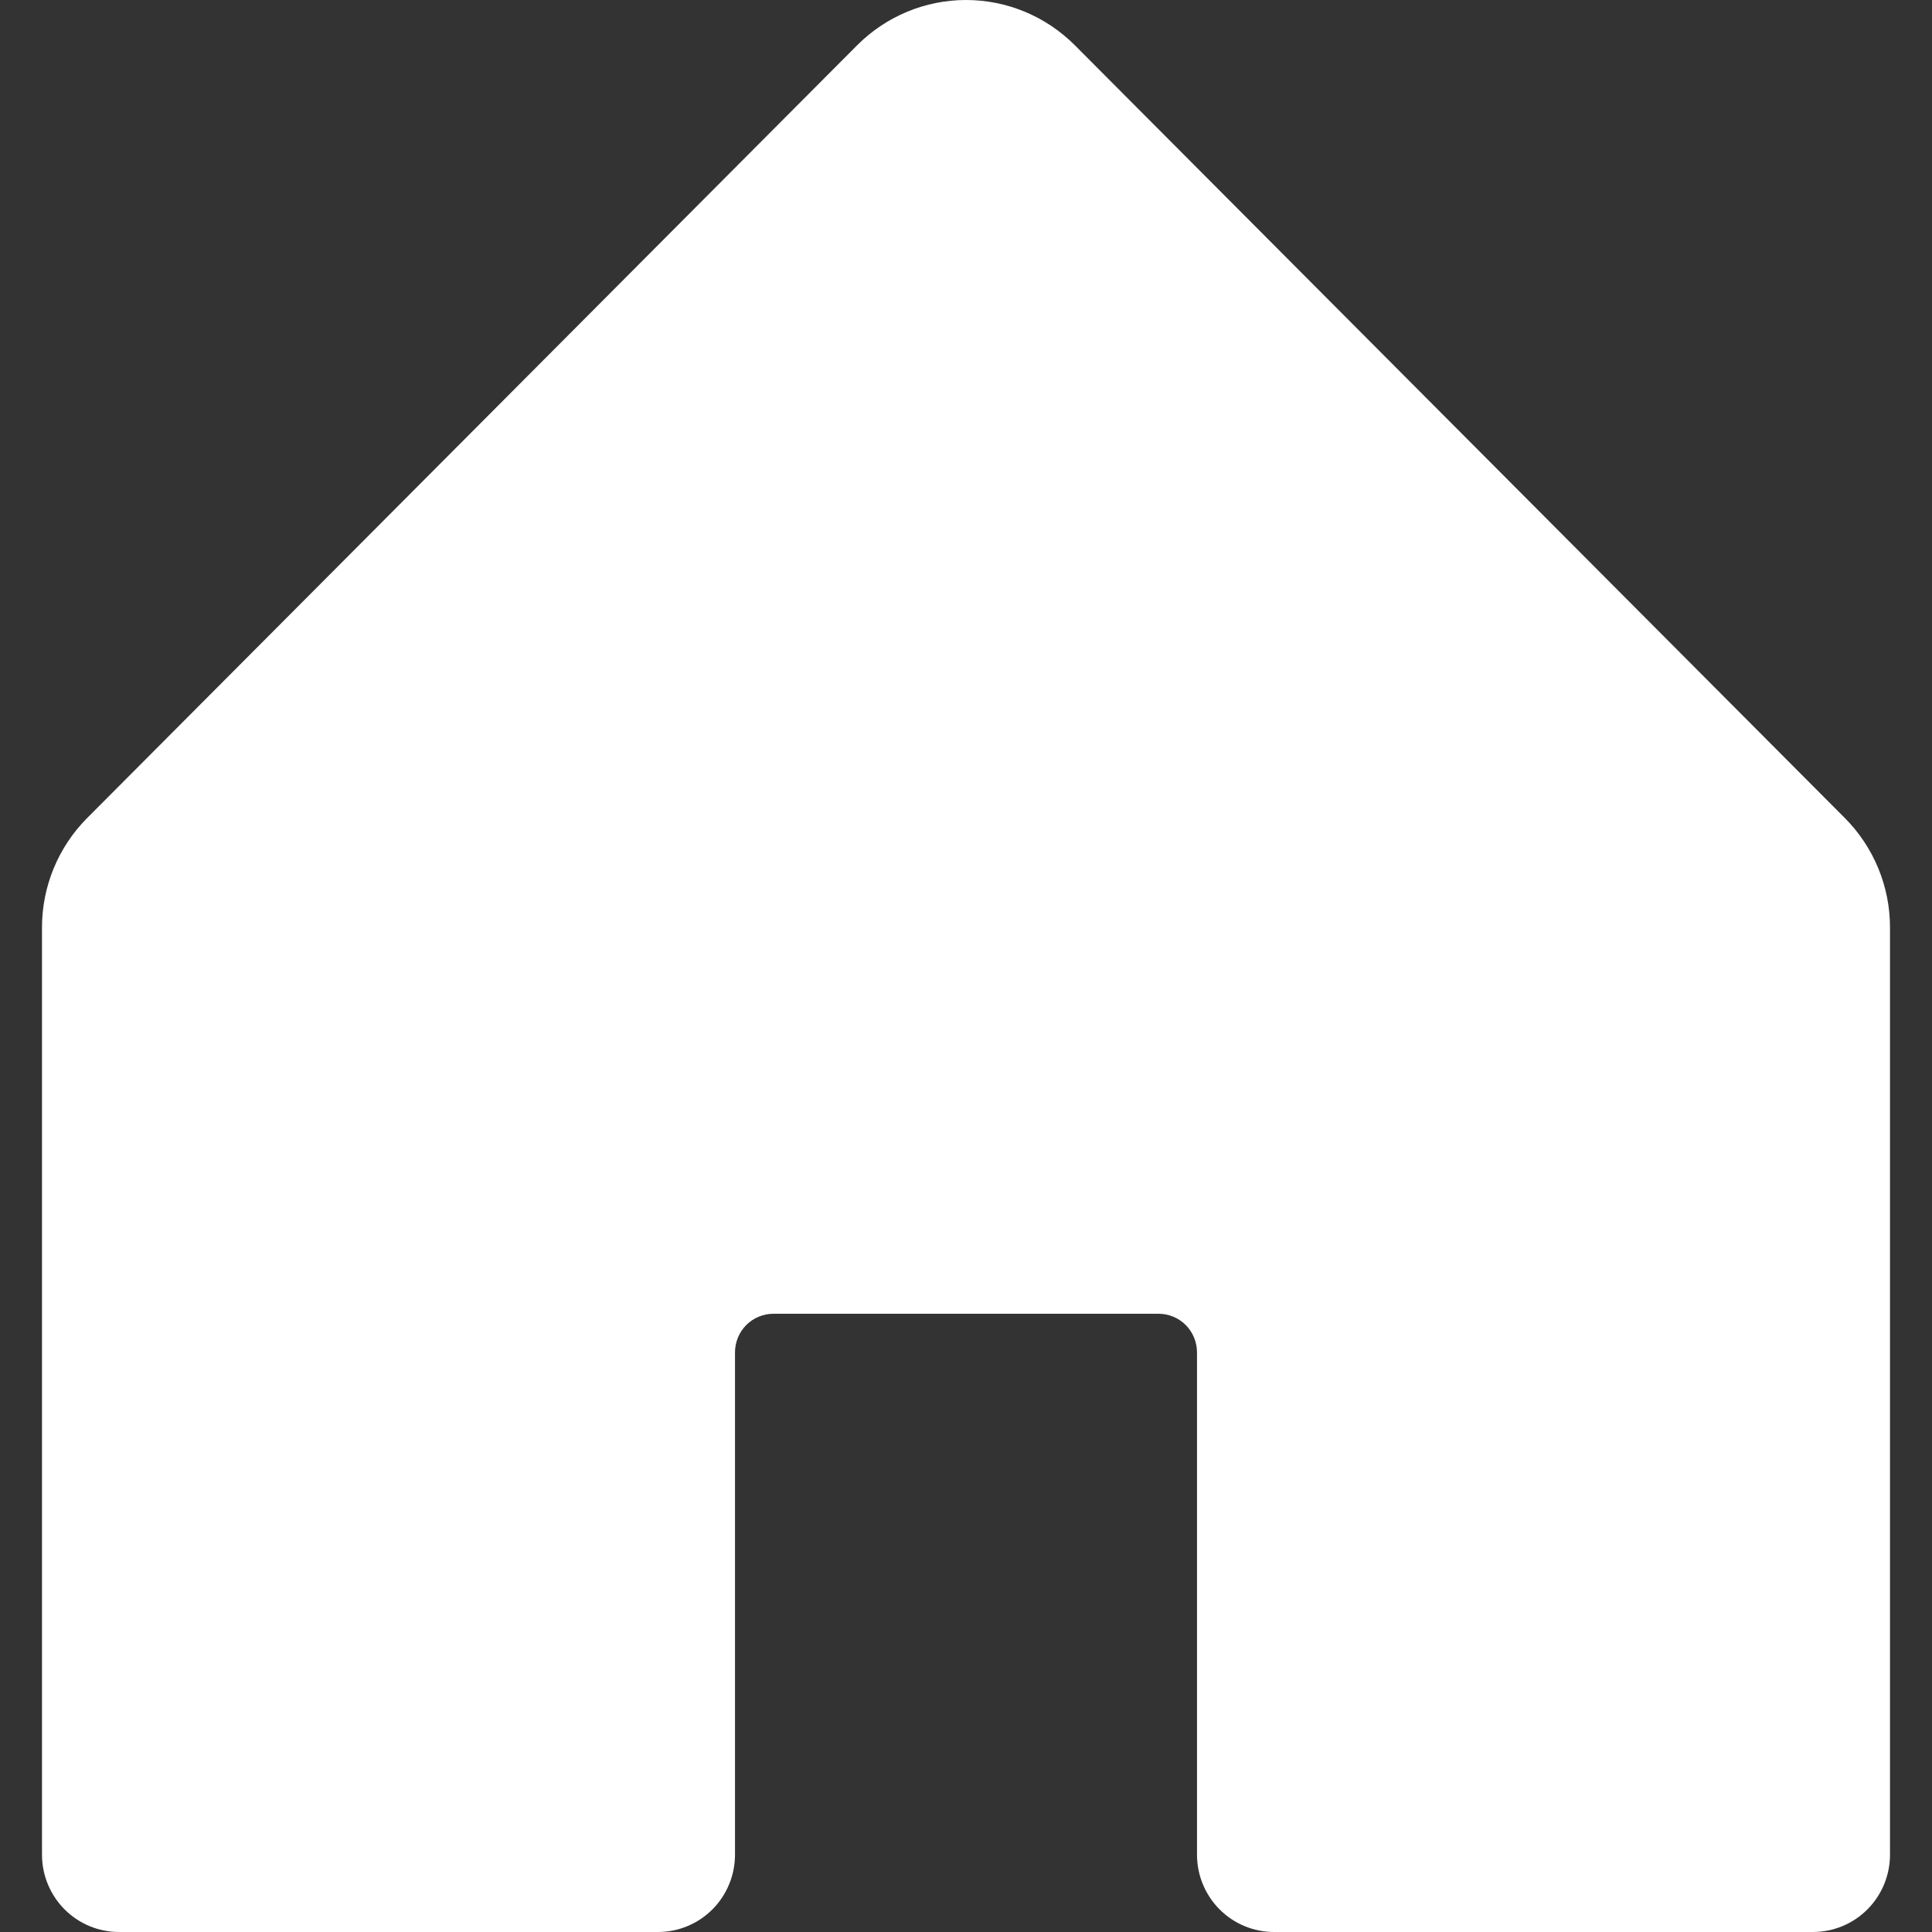 <svg width="23" height="23" viewBox="0 0 23 23" fill="none" xmlns="http://www.w3.org/2000/svg">
<rect x="0" y="0" width="23" height="23" fill="#333333" stroke="none"/>
<path d="M22.5 11.04V22.08C22.5 22.324 22.403 22.558 22.232 22.73C22.06 22.903 21.826 23 21.583 23H15.167C14.924 23 14.69 22.903 14.518 22.73C14.347 22.558 14.25 22.324 14.25 22.08V16.1C14.25 15.978 14.202 15.861 14.116 15.774C14.03 15.688 13.913 15.64 13.792 15.64H9.208C9.087 15.64 8.97 15.688 8.884 15.774C8.798 15.861 8.75 15.978 8.75 16.1V22.08C8.75 22.324 8.653 22.558 8.482 22.73C8.31 22.903 8.076 23 7.833 23H1.417C1.174 23 0.94 22.903 0.768 22.73C0.597 22.558 0.5 22.324 0.5 22.08V11.04C0.5 10.552 0.694 10.084 1.037 9.739L10.204 0.539C10.548 0.194 11.014 0 11.5 0C11.986 0 12.452 0.194 12.796 0.539L21.963 9.739C22.306 10.084 22.5 10.552 22.5 11.04Z" fill="white"/>
</svg>
